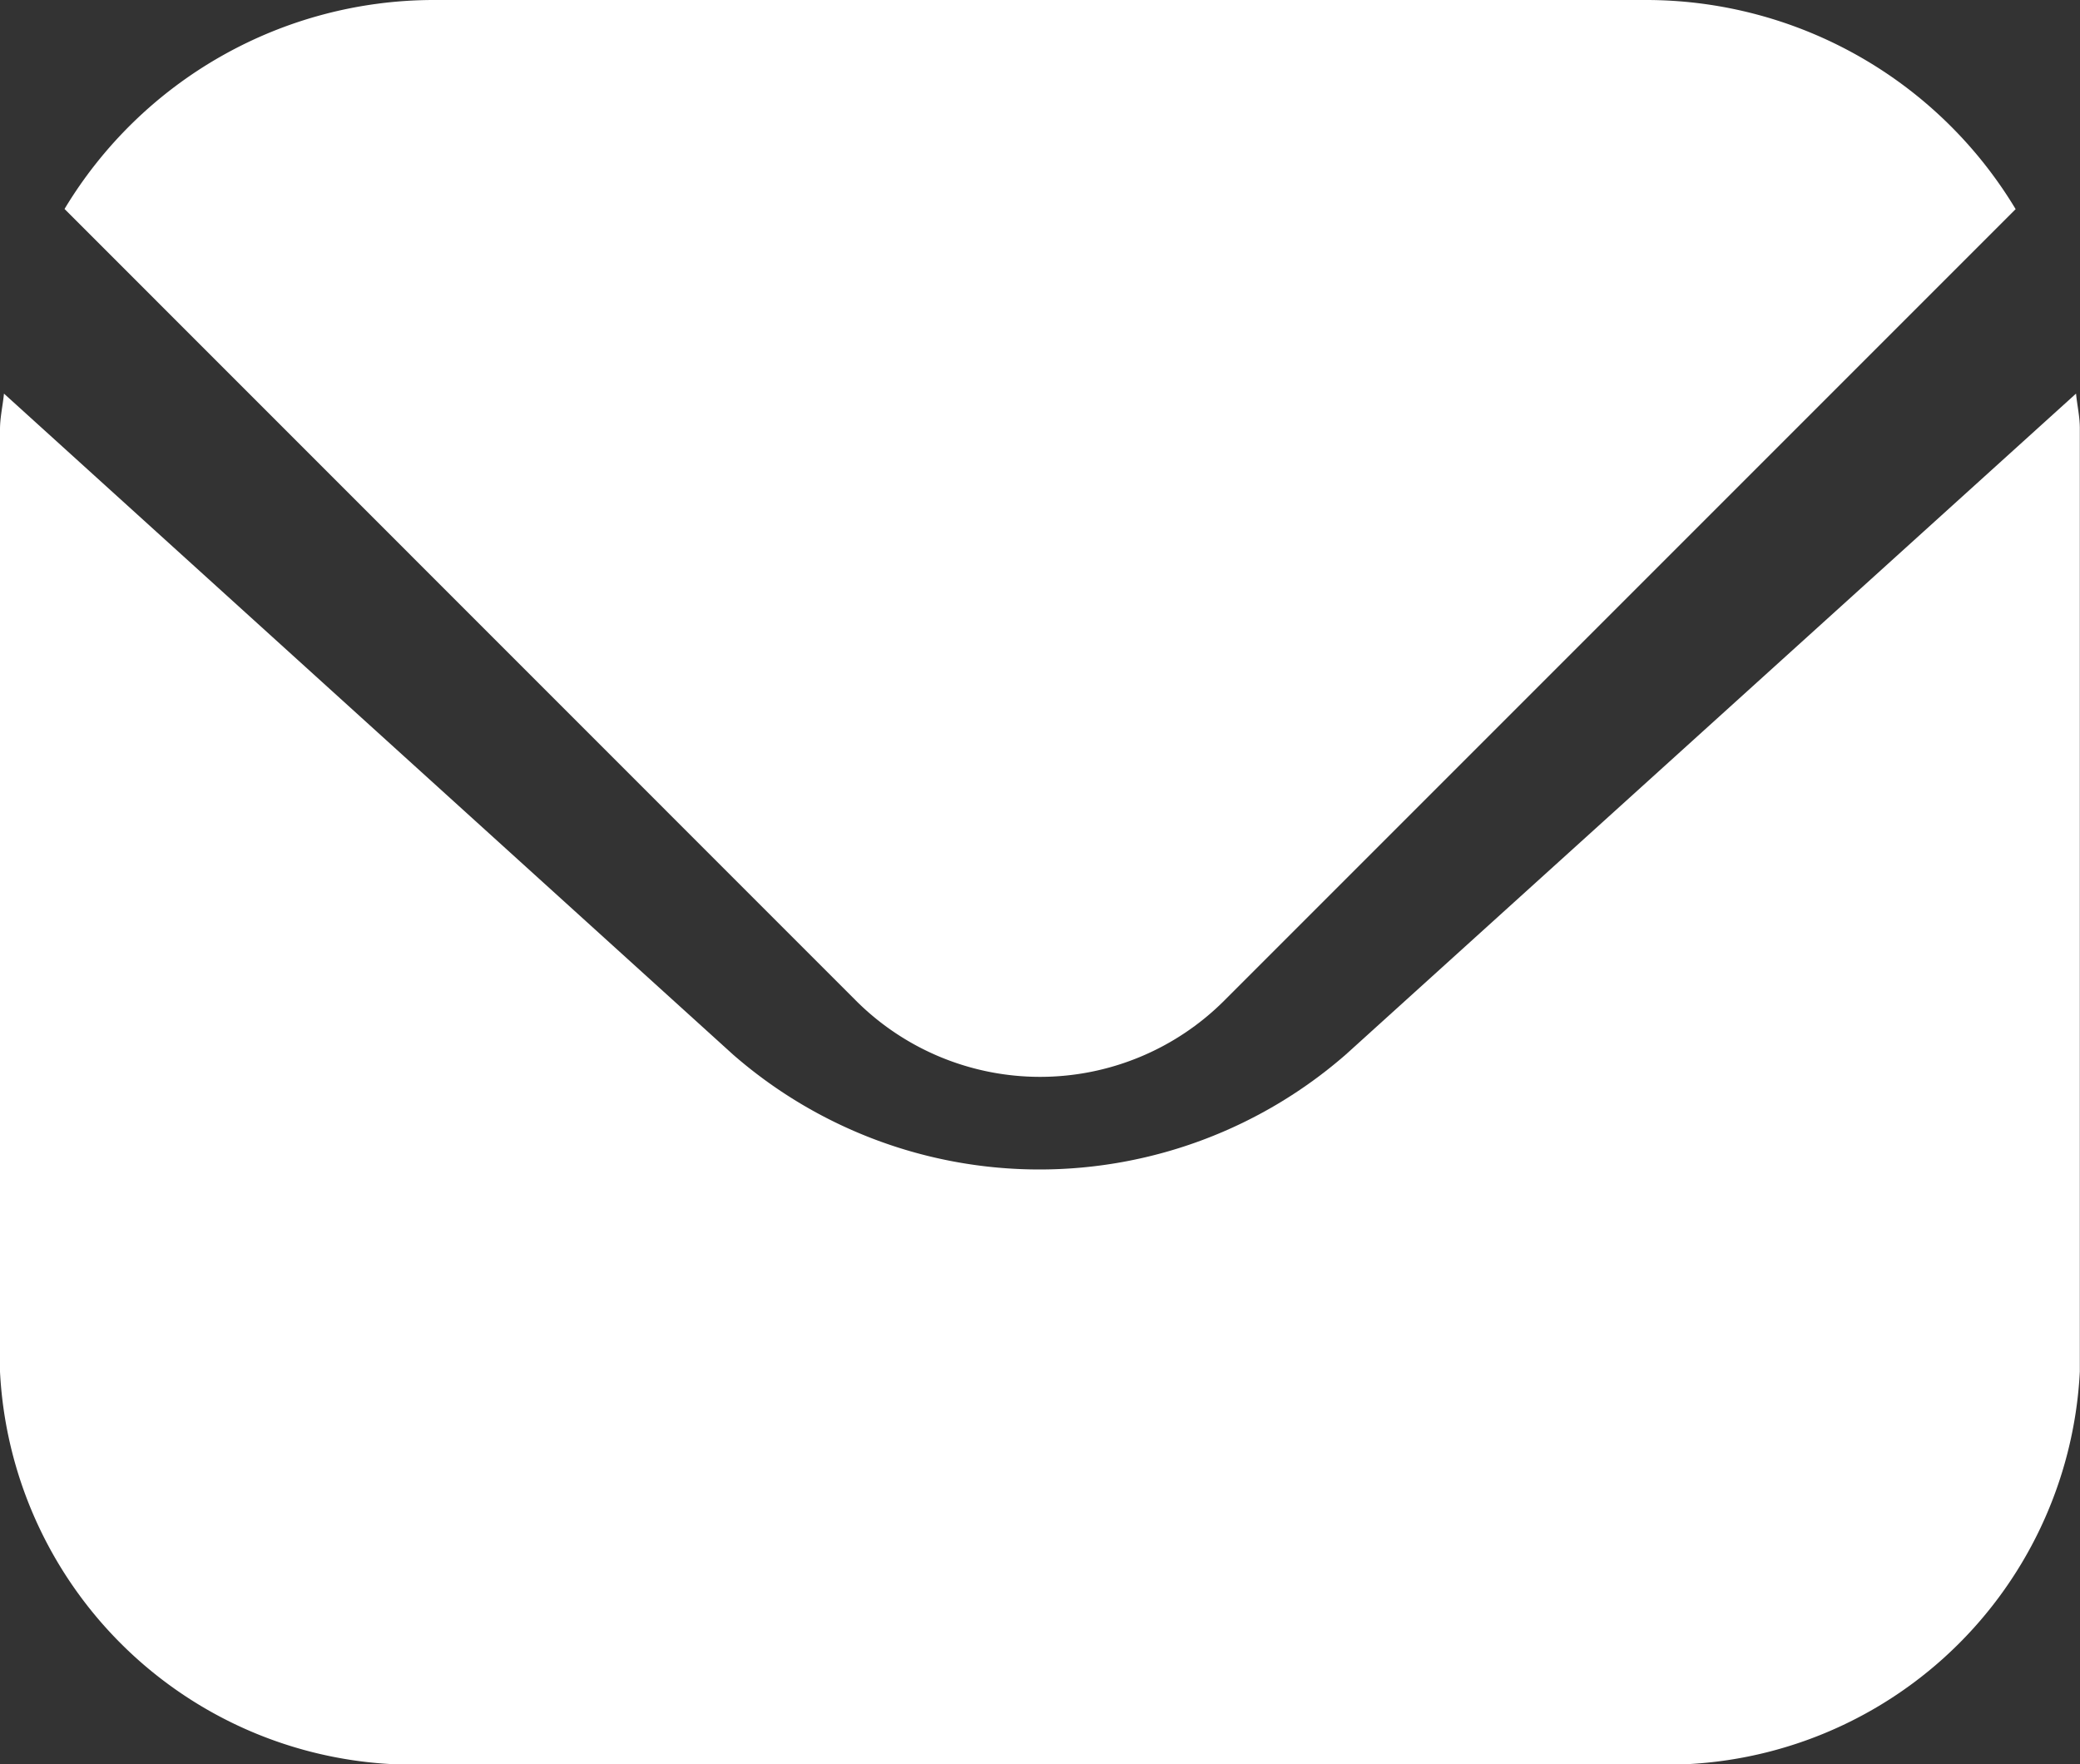 <svg xmlns="http://www.w3.org/2000/svg" width="12.055" height="10.225" viewBox="0 0 12.055 10.225">
  <rect x="0" y="0" width="12.055" height="10.225" fill="#333333" stroke="none"/>
  <g id="envelope" transform="translate(0 -1)">
    <path id="Path_36" data-name="Path 36" d="M12.032,5.542,7.8,9.372a2.7,2.7,0,0,1-3.552,0L.023,5.542C.016,5.614,0,5.679,0,5.75v5.46a2.4,2.4,0,0,0,2.511,2.275H9.543a2.4,2.4,0,0,0,2.511-2.275V5.75C12.055,5.679,12.039,5.614,12.032,5.542Z" transform="translate(0 -2.261)" fill="#fff"/>
    <path id="Path_37" data-name="Path 37" d="M7.464,6.8l4.588-4.588A2.5,2.5,0,0,0,9.914,1H2.882A2.5,2.5,0,0,0,.744,2.211L5.332,6.8a1.51,1.51,0,0,0,2.132,0Z" transform="translate(-0.37)" fill="#fff"/>
  </g>
</svg>

